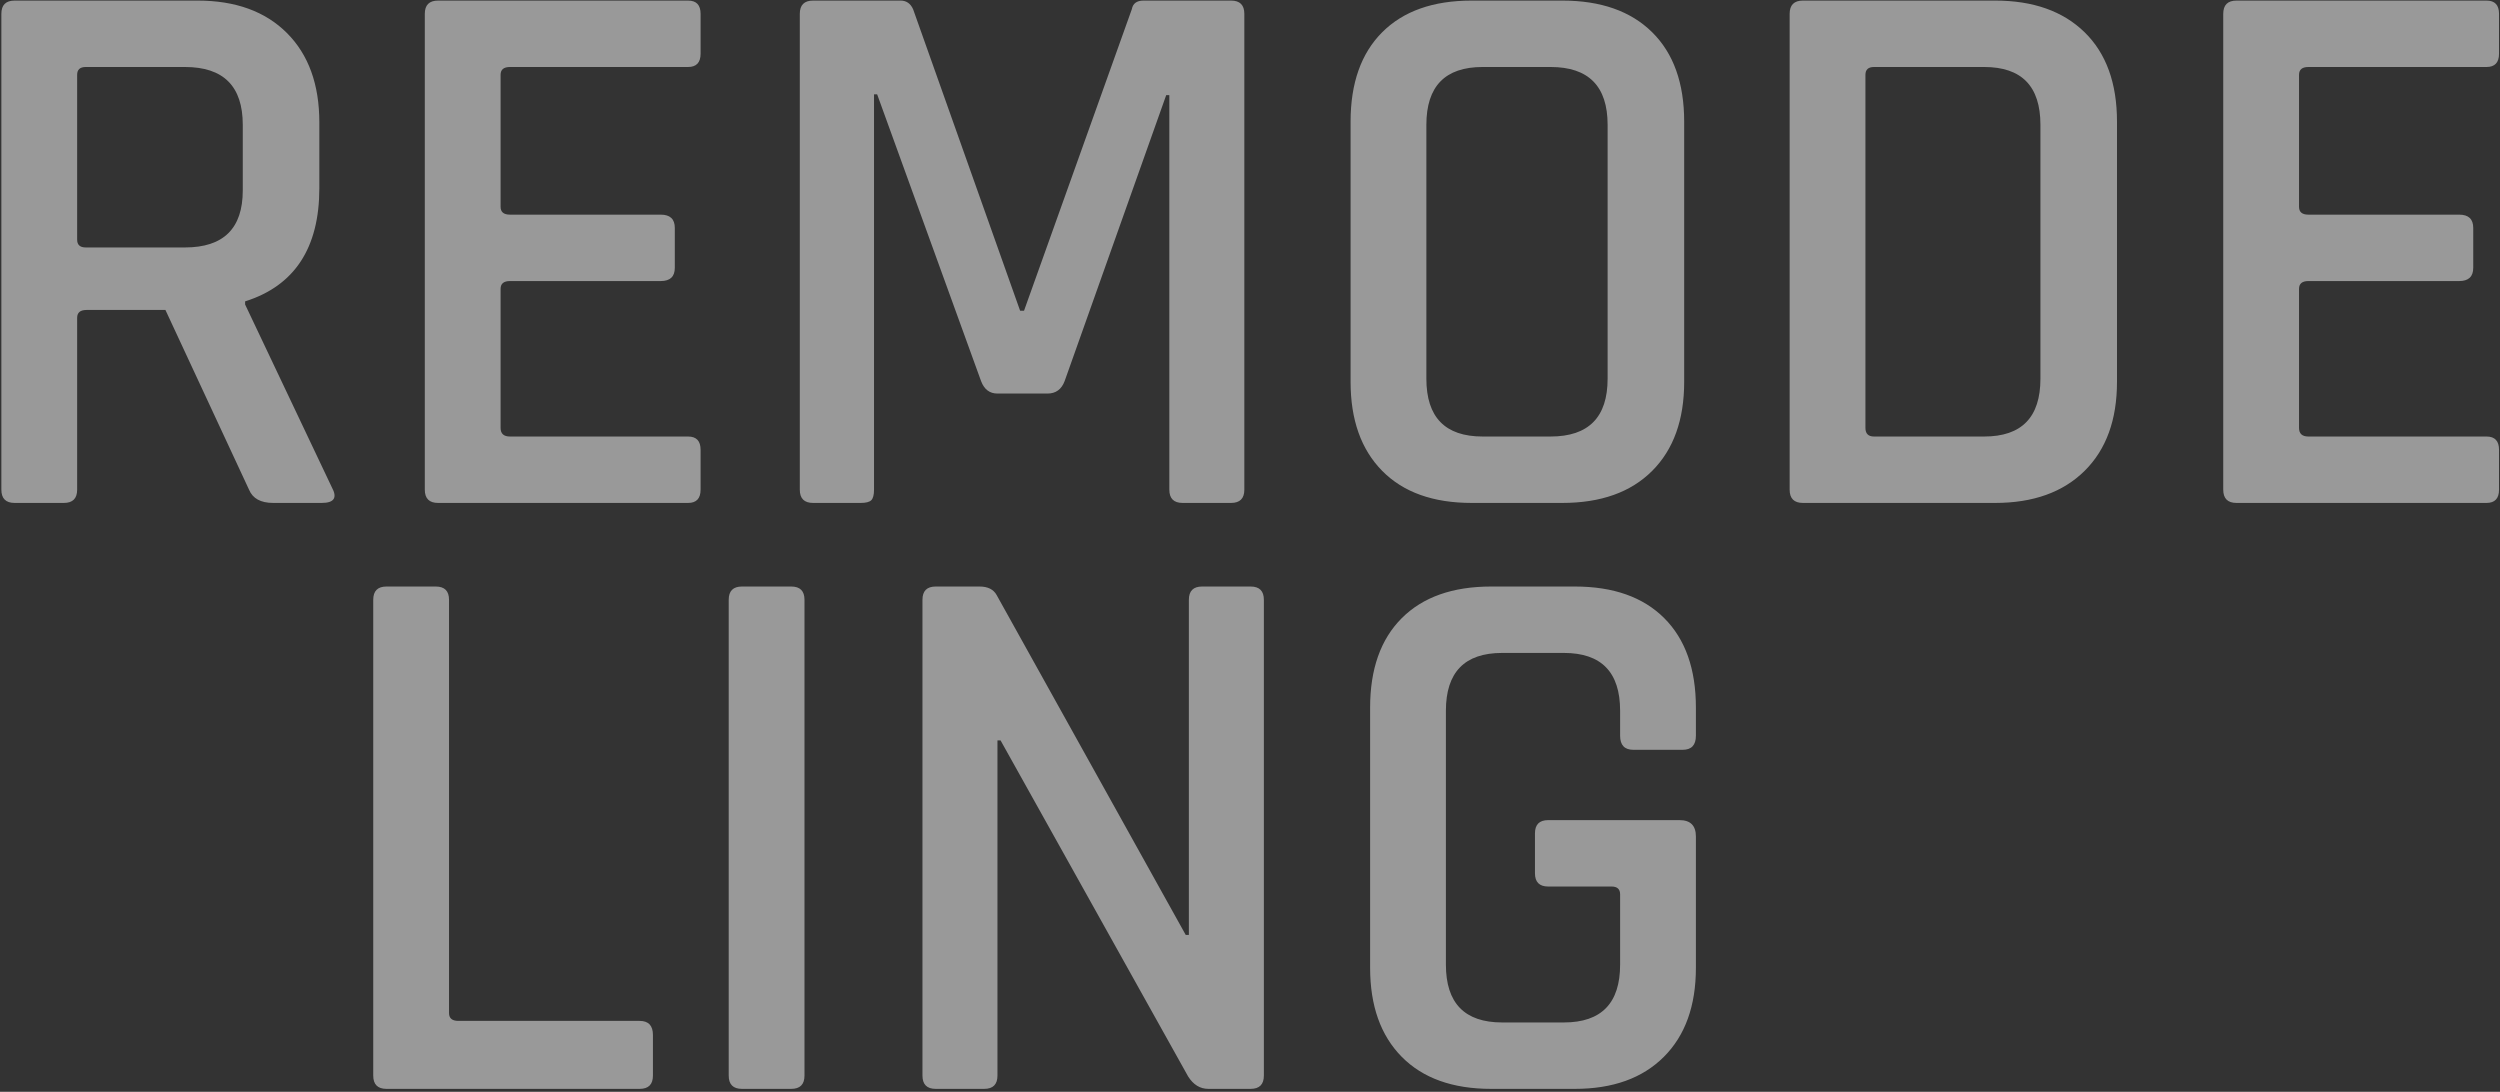 <svg xmlns="http://www.w3.org/2000/svg" xmlns:xlink="http://www.w3.org/1999/xlink" width="1280" height="559" viewBox="0 0 1280 559"><rect x="0" y="0" width="1280" height="559" fill="#333333" stroke="none"/><defs><clipPath id="a"><path d="M0,0H1280V559H0Z" transform="translate(896 115)" fill="none" stroke="rgba(0,0,0,0)" stroke-width="1"/></clipPath></defs><g transform="translate(-896 -115)" clip-path="url(#a)"><path d="M61.2,0H36q-6.8,0-6.8-6.8V-250.4q0-6.8,6.8-6.8h93.6q29.2,0,45.8,16.6T192-194.8v33.6q0,46-38,58v1.6L198.4-8q4.4,8-5.2,8H168.4Q158.8,0,156-6.8l-42.8-92H72.8q-4.8,0-4.8,4v88Q68,0,61.2,0ZM72.4-130.8h50.8q29.6,0,29.6-29.2v-33.6q0-29.6-29.6-29.6H72.4q-4.4,0-4.4,4v84.4Q68-130.8,72.4-130.8ZM380.8,0h-128Q246,0,246-6.8V-250.4q0-6.8,6.8-6.8h128q6.4,0,6.4,6.8V-230q0,6.8-6.4,6.8H289.6q-4.8,0-4.8,4v67.6q0,4,4.8,4h77.2q7.2,0,7.2,6.8v20.4q0,6.8-7.2,6.8H289.6q-4.8,0-4.8,4v71.2q0,4.4,4.8,4.4h91.2q6.4,0,6.4,6.8V-6.8Q387.2,0,380.8,0ZM614-257.2h44.8q6.8,0,6.8,6.8V-6.8q0,6.8-6.8,6.8H634q-6.8,0-6.8-6.8v-202h-1.6l-52,146.4q-2.4,6.4-8.8,6.4H539.2q-6,0-8.4-6.4L477.6-209.2H476V-6.8q0,4-1.4,5.4T469.2,0H444.8Q438,0,438-6.8V-250.4q0-6.8,6.8-6.8h44.8q4.4,0,6.4,4.4L550.8-98.4h2L608-252.8Q608.8-257.2,614-257.2ZM787.6-34h34.8q29.2,0,29.2-29.6v-130q0-29.6-29.2-29.6H787.6q-28.8,0-28.8,29.6v130Q758.8-34,787.6-34ZM828.4,0H782q-29.6,0-45.8-16.4T720-62V-195.2q0-29.6,16.2-45.8T782-257.2h46.4q29.6,0,46,16.2t16.4,45.8V-62q0,29.2-16.4,45.6T828.4,0ZM988-34h56.4q28.8,0,28.8-29.6v-130q0-29.6-28.8-29.6H988q-4.4,0-4.4,4V-38.4Q983.6-34,988-34ZM944.8-6.8V-250.4q0-6.8,6.8-6.8H1050q29.2,0,45.8,16.2t16.6,45.8V-62q0,29.2-16.6,45.6T1050,0H951.6Q944.8,0,944.8-6.8ZM1301.6,0h-128q-6.8,0-6.8-6.8V-250.4q0-6.8,6.8-6.8h128q6.4,0,6.4,6.8V-230q0,6.8-6.4,6.8h-91.2q-4.8,0-4.8,4v67.6q0,4,4.8,4h77.2q7.2,0,7.2,6.8v20.4q0,6.8-7.2,6.8h-77.2q-4.8,0-4.8,4v71.2q0,4.4,4.8,4.4h91.2q6.4,0,6.4,6.8V-6.8Q1308,0,1301.6,0ZM356,300H226.4q-6.8,0-6.8-6.8V49.6q0-6.8,6.8-6.8h25.2q6.8,0,6.8,6.8V261.2q0,4,4.8,4H356q6.8,0,6.8,7.2v20.8Q362.8,300,356,300ZM440.4,49.6V293.2q0,6.8-6.8,6.8H408.4q-6.8,0-6.8-6.8V49.6q0-6.8,6.8-6.8h25.2Q440.4,42.8,440.4,49.6Zm92,250.4H507.6q-6.8,0-6.8-6.8V49.6q0-6.8,6.8-6.8H530q6.4,0,8.8,4.4l96.8,174h1.6V49.6q0-6.8,6.8-6.8h24.8q6.8,0,6.8,6.8V293.2q0,6.8-6.8,6.8H647.2q-6.4,0-10.4-6.4l-96-172h-1.6V293.2Q539.2,300,532.4,300Zm302.4,0H792q-29.6,0-45.8-16.4T730,238V104.8q0-29.6,16.2-45.8T792,42.8h42.8q29.6,0,45.8,16.2t16.2,45.8v14.4q0,7.2-6.8,7.2H864.8q-6.8,0-6.8-7.2V106.4q0-29.6-28.8-29.6H797.6q-28.8,0-28.8,29.6v130q0,29.6,28.8,29.6h31.6q28.8,0,28.8-29.6v-36q0-4-4.4-4H821.2q-6.8,0-6.8-6.8V169.2q0-6.8,6.8-6.8h67.2q8.4,0,8.4,8.4V238q0,29.2-16.4,45.6T834.8,300Z" transform="translate(867.5 372.5)" fill="rgba(255,255,255,0.5)" style="mix-blend-mode:overlay;isolation:isolate"/></g></svg>
